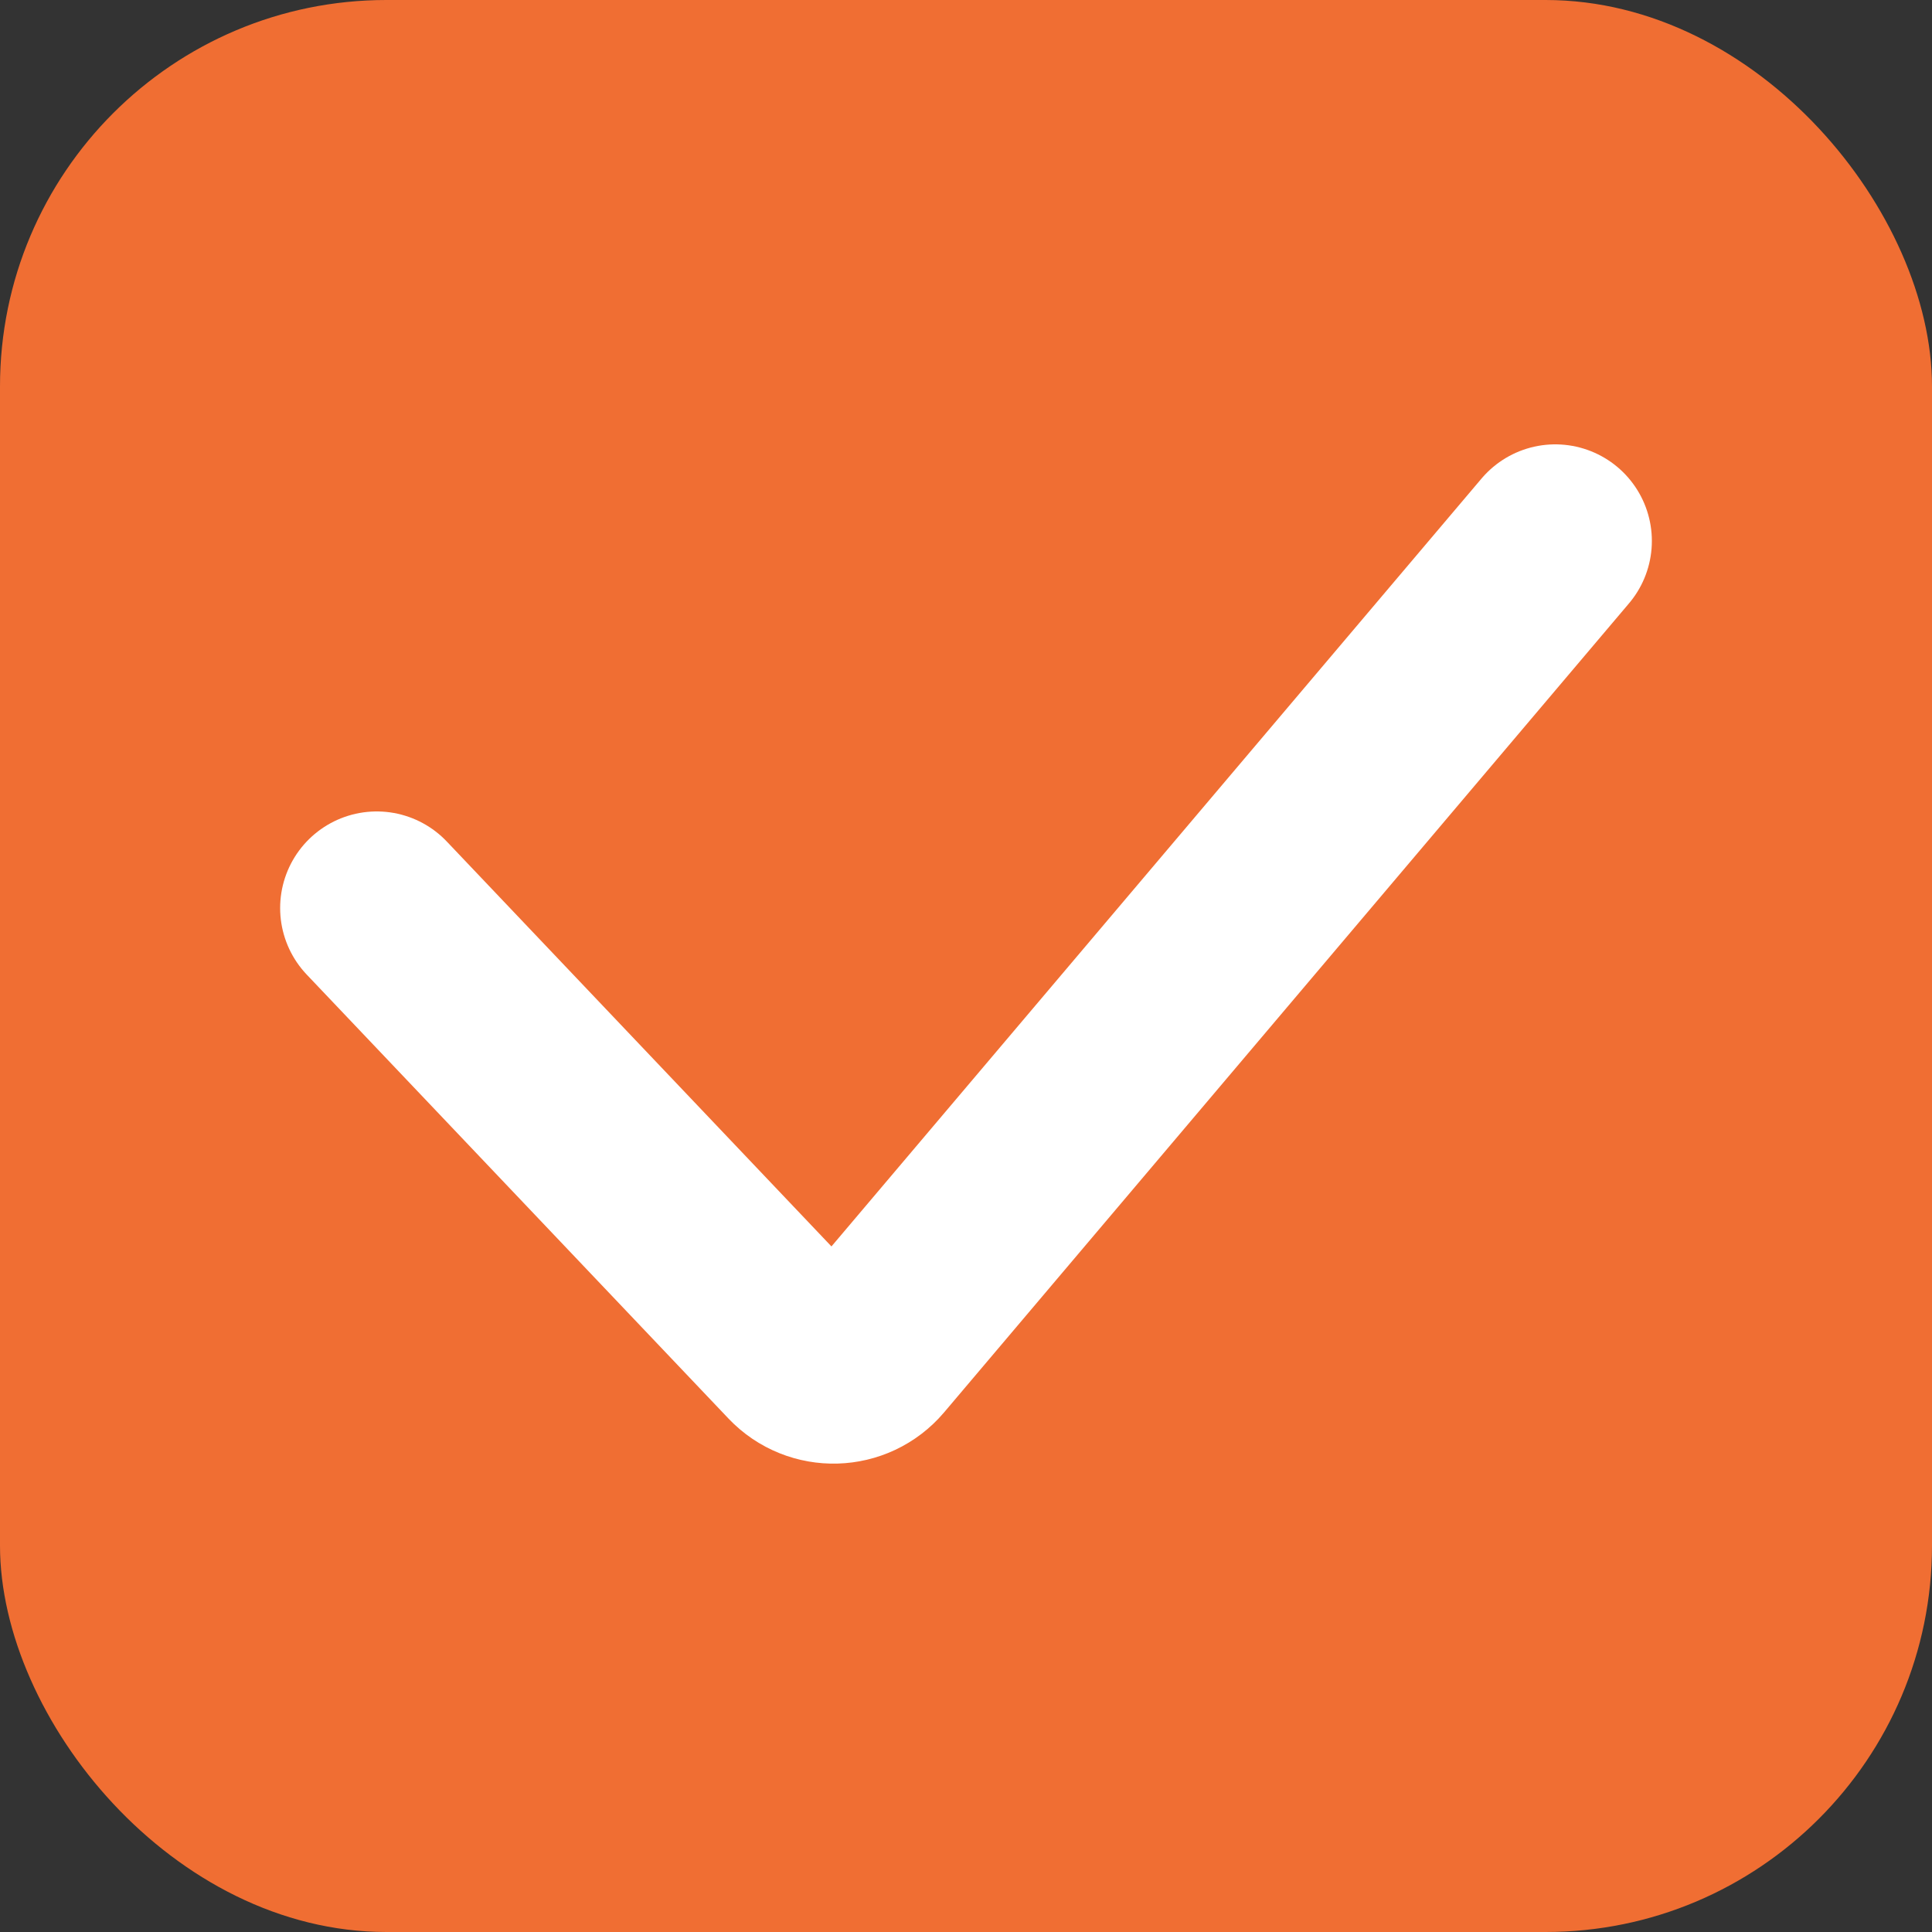 <?xml version="1.0" encoding="UTF-8"?> <svg xmlns="http://www.w3.org/2000/svg" width="200" height="200" viewBox="0 0 200 200" fill="none"><rect x="0" y="0" width="200" height="200" fill="#333333" stroke="none"/><rect width="200" height="200" rx="40" fill="#F06E33"></rect><path d="M39 94L82.661 139.959C84.71 142.116 88.179 142.017 90.102 139.746L161 56" stroke="white" stroke-width="20" stroke-linecap="round"></path></svg> 